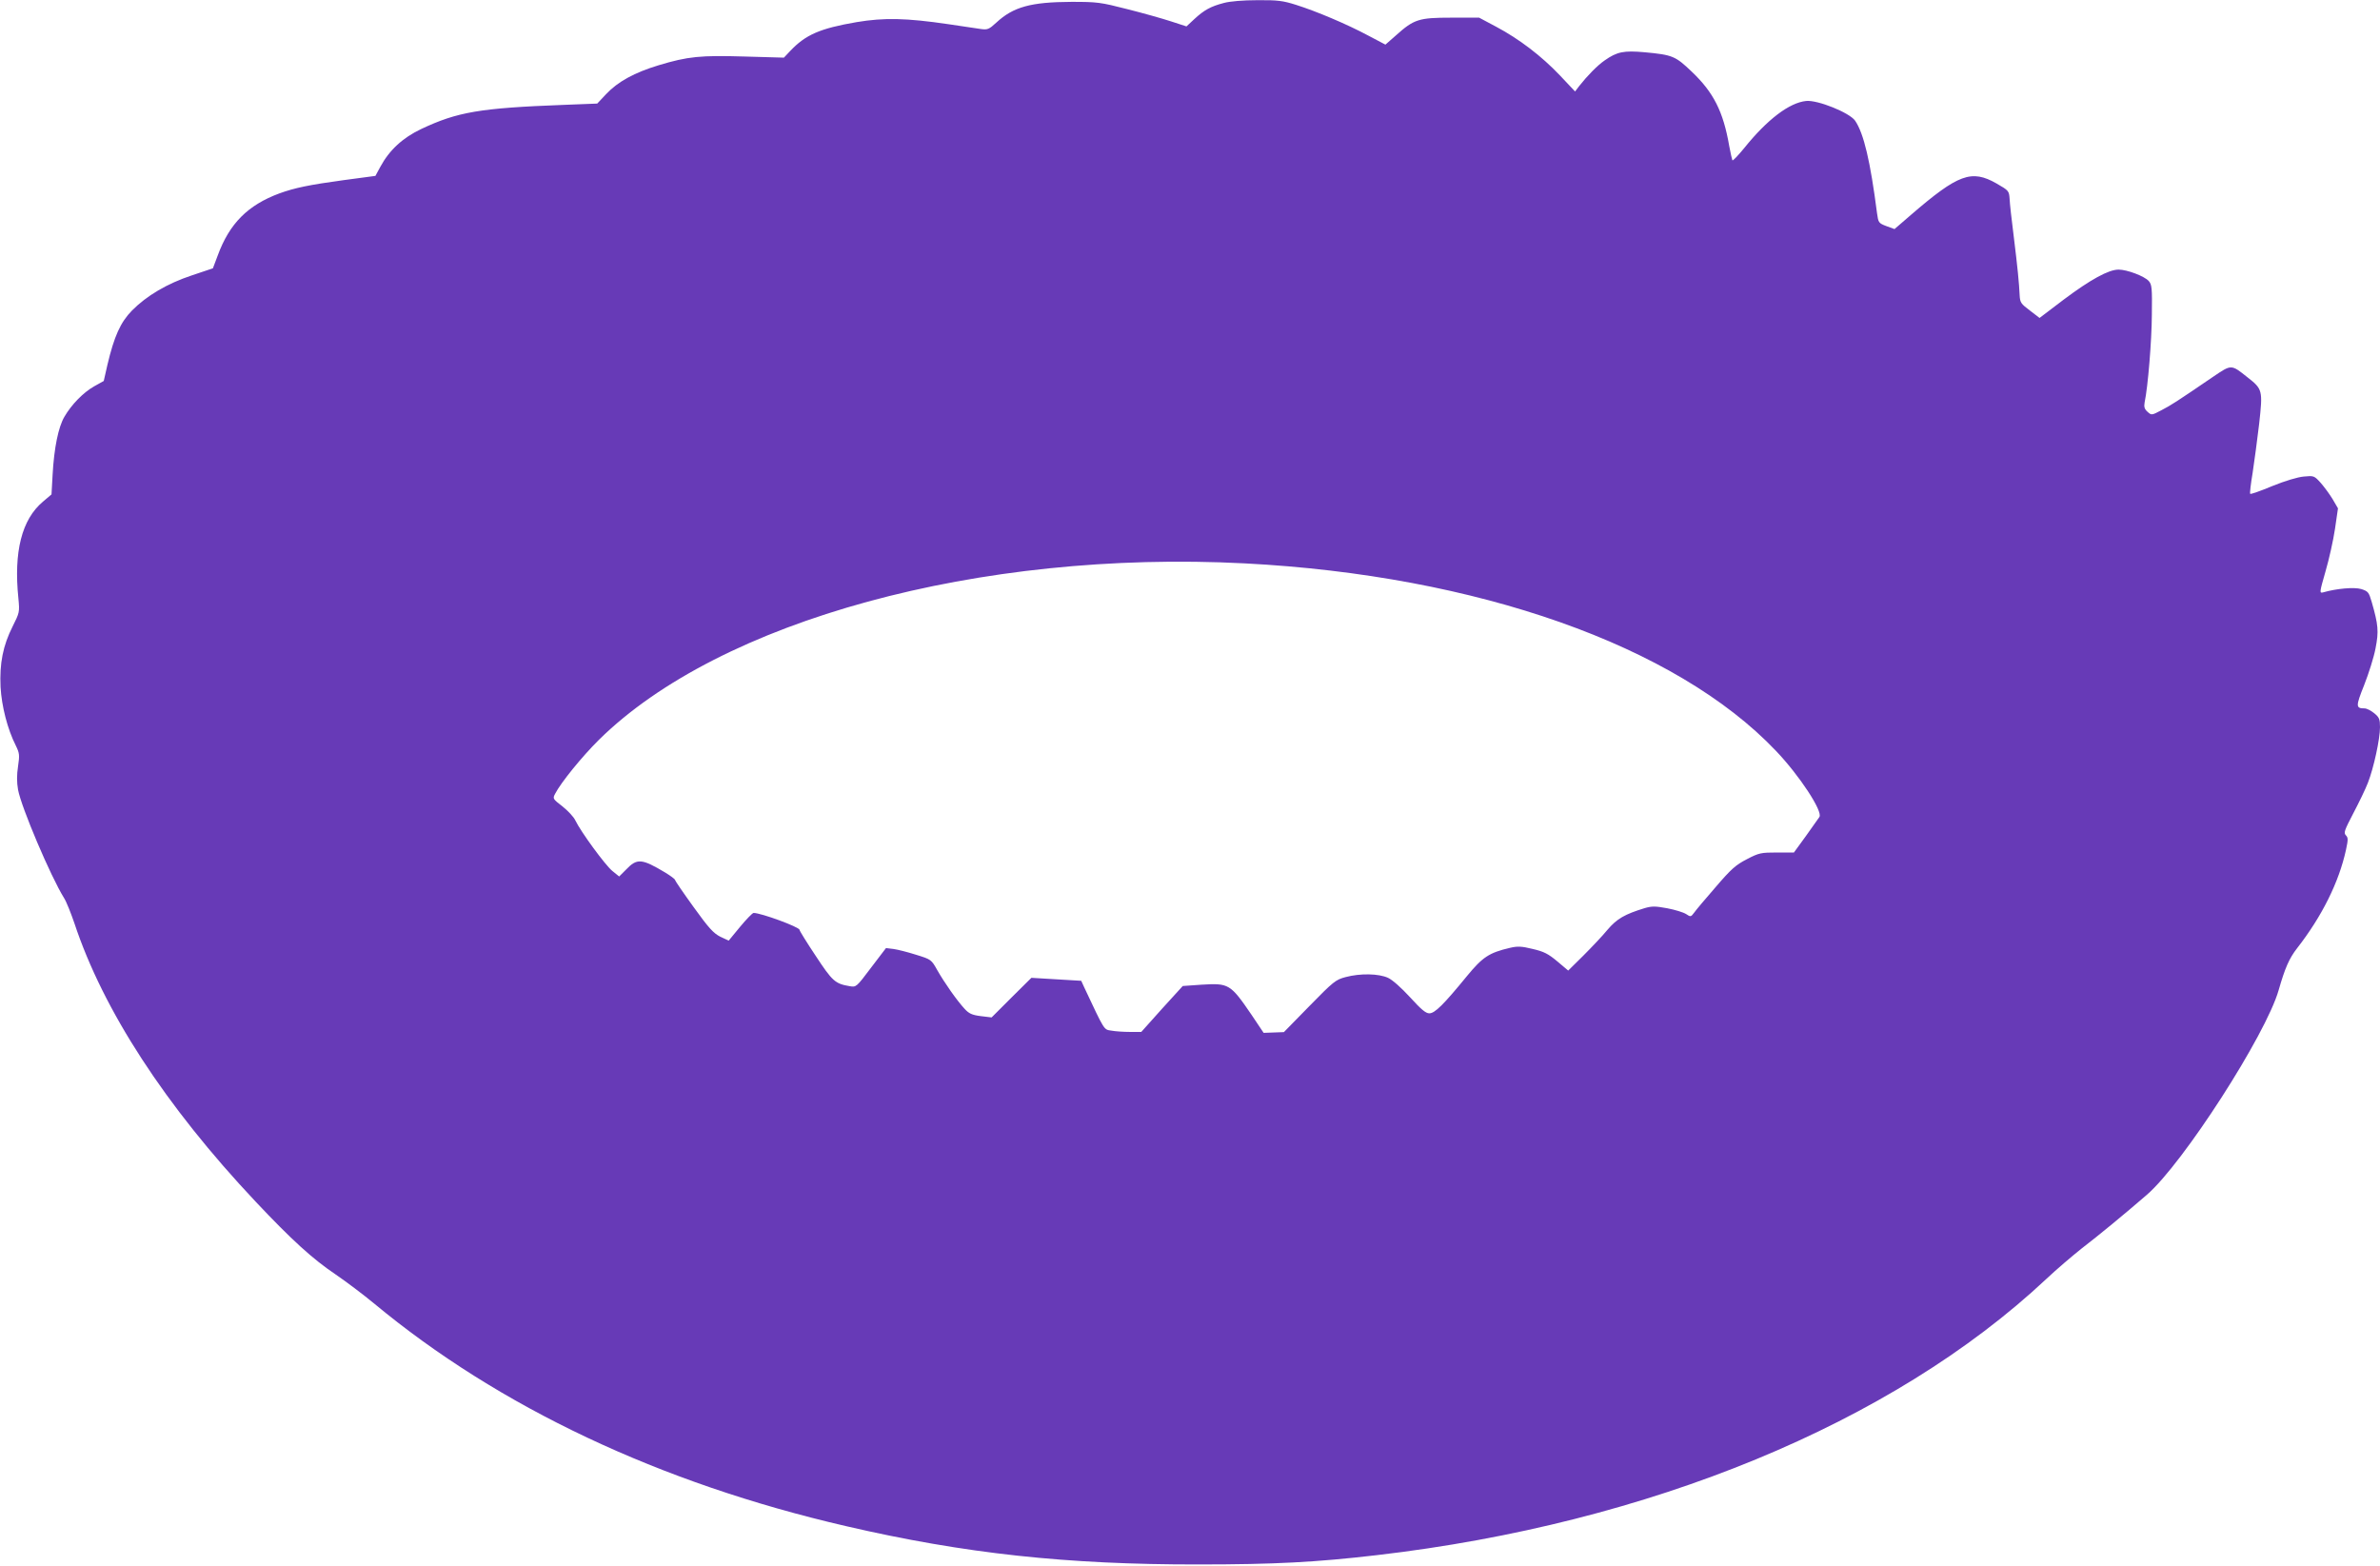 <?xml version="1.0" standalone="no"?>
<!DOCTYPE svg PUBLIC "-//W3C//DTD SVG 20010904//EN"
 "http://www.w3.org/TR/2001/REC-SVG-20010904/DTD/svg10.dtd">
<svg version="1.0" xmlns="http://www.w3.org/2000/svg"
 width="1280pt" height="842pt" viewBox="0 0 1280 842"
 preserveAspectRatio="xMidYMid meet">
<g transform="translate(0,842) scale(0.1,-0.1)"
fill="#673ab7" stroke="none">
<path d="M6582 8404 c-70 -18 -106 -38 -158 -86 l-43 -40 -83 27 c-46 15 -152
45 -236 66 -144 37 -161 39 -300 39 -218 -1 -312 -27 -403 -111 -40 -37 -48
-40 -84 -35 -22 3 -101 15 -175 26 -225 33 -344 36 -493 11 -198 -34 -275 -68
-358 -156 l-33 -35 -211 6 c-237 7 -304 1 -463 -47 -129 -39 -219 -88 -282
-155 l-48 -51 -179 -7 c-453 -17 -573 -38 -768 -130 -99 -47 -171 -113 -220
-204 l-26 -48 -172 -23 c-183 -25 -261 -41 -344 -71 -170 -63 -269 -162 -332
-334 l-26 -69 -113 -38 c-133 -44 -244 -110 -322 -189 -62 -63 -96 -139 -132
-291 l-20 -88 -52 -29 c-58 -33 -121 -97 -160 -164 -32 -55 -55 -166 -63 -310
l-6 -107 -46 -39 c-114 -96 -158 -269 -132 -521 7 -73 6 -76 -31 -150 -52
-103 -71 -199 -65 -326 6 -104 37 -226 82 -315 20 -41 21 -51 12 -112 -7 -45
-7 -85 0 -125 17 -94 175 -466 247 -582 13 -20 37 -81 56 -136 155 -468 488
-981 975 -1498 194 -206 306 -308 431 -392 54 -37 146 -106 204 -154 673 -559
1540 -968 2540 -1199 638 -148 1189 -207 1895 -206 411 0 635 12 960 50 1465
170 2772 709 3600 1485 55 52 141 125 190 164 95 73 232 186 351 289 194 167
641 862 709 1101 34 119 57 171 99 225 134 172 225 355 263 529 12 56 12 66
-1 79 -12 13 -7 27 40 117 30 57 66 131 79 165 31 79 65 235 65 299 0 43 -4
53 -31 75 -17 14 -40 26 -52 26 -48 0 -48 11 -2 126 24 61 52 149 61 197 18
92 15 126 -21 251 -15 51 -19 56 -56 68 -38 11 -132 3 -205 -18 -20 -5 -20 -2
13 113 19 65 42 168 51 229 l16 110 -28 48 c-16 27 -45 66 -64 88 -36 40 -38
40 -92 35 -33 -3 -100 -23 -169 -51 -62 -26 -116 -45 -119 -42 -3 3 3 54 13
113 9 60 25 178 35 263 20 181 19 187 -63 251 -88 70 -85 70 -184 3 -201 -137
-226 -153 -278 -180 -53 -28 -54 -28 -75 -9 -17 15 -20 27 -16 50 18 85 38
329 39 471 2 146 0 164 -17 183 -24 26 -116 61 -162 61 -54 0 -152 -54 -296
-162 l-129 -98 -52 40 c-48 36 -53 43 -55 82 -3 65 -11 148 -32 318 -11 85
-21 175 -22 200 -3 43 -4 45 -70 83 -135 77 -206 51 -461 -169 l-88 -76 -44
16 c-42 16 -43 19 -50 69 -36 279 -71 429 -118 498 -30 43 -201 112 -263 106
-91 -9 -211 -101 -333 -253 -33 -40 -62 -71 -64 -66 -2 4 -10 39 -17 77 -32
185 -84 288 -202 400 -87 83 -102 90 -253 104 -112 10 -148 3 -215 -44 -39
-27 -93 -82 -137 -138 l-22 -29 -82 87 c-99 104 -218 195 -342 261 l-92 49
-150 0 c-174 0 -200 -8 -297 -95 l-57 -50 -93 49 c-112 60 -277 130 -388 165
-70 22 -98 26 -208 25 -76 0 -148 -6 -180 -15z m113 -3014 c1250 -65 2318
-442 2856 -1008 127 -133 254 -327 234 -356 -6 -8 -39 -55 -73 -103 l-64 -88
-91 0 c-86 0 -97 -2 -162 -36 -60 -31 -84 -52 -168 -150 -55 -63 -107 -125
-116 -138 -17 -23 -19 -23 -43 -7 -14 9 -59 23 -101 31 -65 12 -82 12 -121 1
-108 -33 -150 -57 -201 -117 -27 -33 -86 -95 -130 -139 l-81 -80 -58 49 c-49
41 -72 53 -132 67 -61 15 -82 16 -124 6 -111 -26 -146 -49 -230 -151 -126
-154 -173 -201 -203 -201 -19 0 -44 21 -104 87 -47 51 -94 93 -118 104 -50 23
-149 25 -228 4 -53 -14 -65 -23 -194 -155 l-138 -141 -54 -2 -55 -2 -65 97
c-114 167 -122 171 -270 162 l-100 -7 -112 -123 -111 -124 -61 0 c-34 0 -79 3
-100 7 -41 6 -35 -3 -146 233 l-16 35 -134 8 -134 8 -107 -106 -107 -107 -58
7 c-48 6 -64 14 -87 39 -41 44 -109 141 -147 208 -32 57 -33 58 -114 83 -44
14 -99 28 -121 31 l-41 5 -80 -105 c-79 -105 -80 -106 -115 -100 -78 13 -93
26 -183 163 -48 72 -87 135 -87 140 0 15 -207 91 -247 91 -6 0 -39 -34 -73
-75 l-61 -74 -45 21 c-37 19 -62 46 -144 160 -55 76 -100 142 -100 146 0 4
-24 22 -52 39 -127 76 -152 78 -211 16 l-37 -37 -37 30 c-38 31 -169 210 -199
272 -8 18 -40 52 -69 75 -52 40 -53 42 -40 67 32 62 146 202 236 291 651 642
2046 1023 3474 949z"/>
</g>
</svg>
